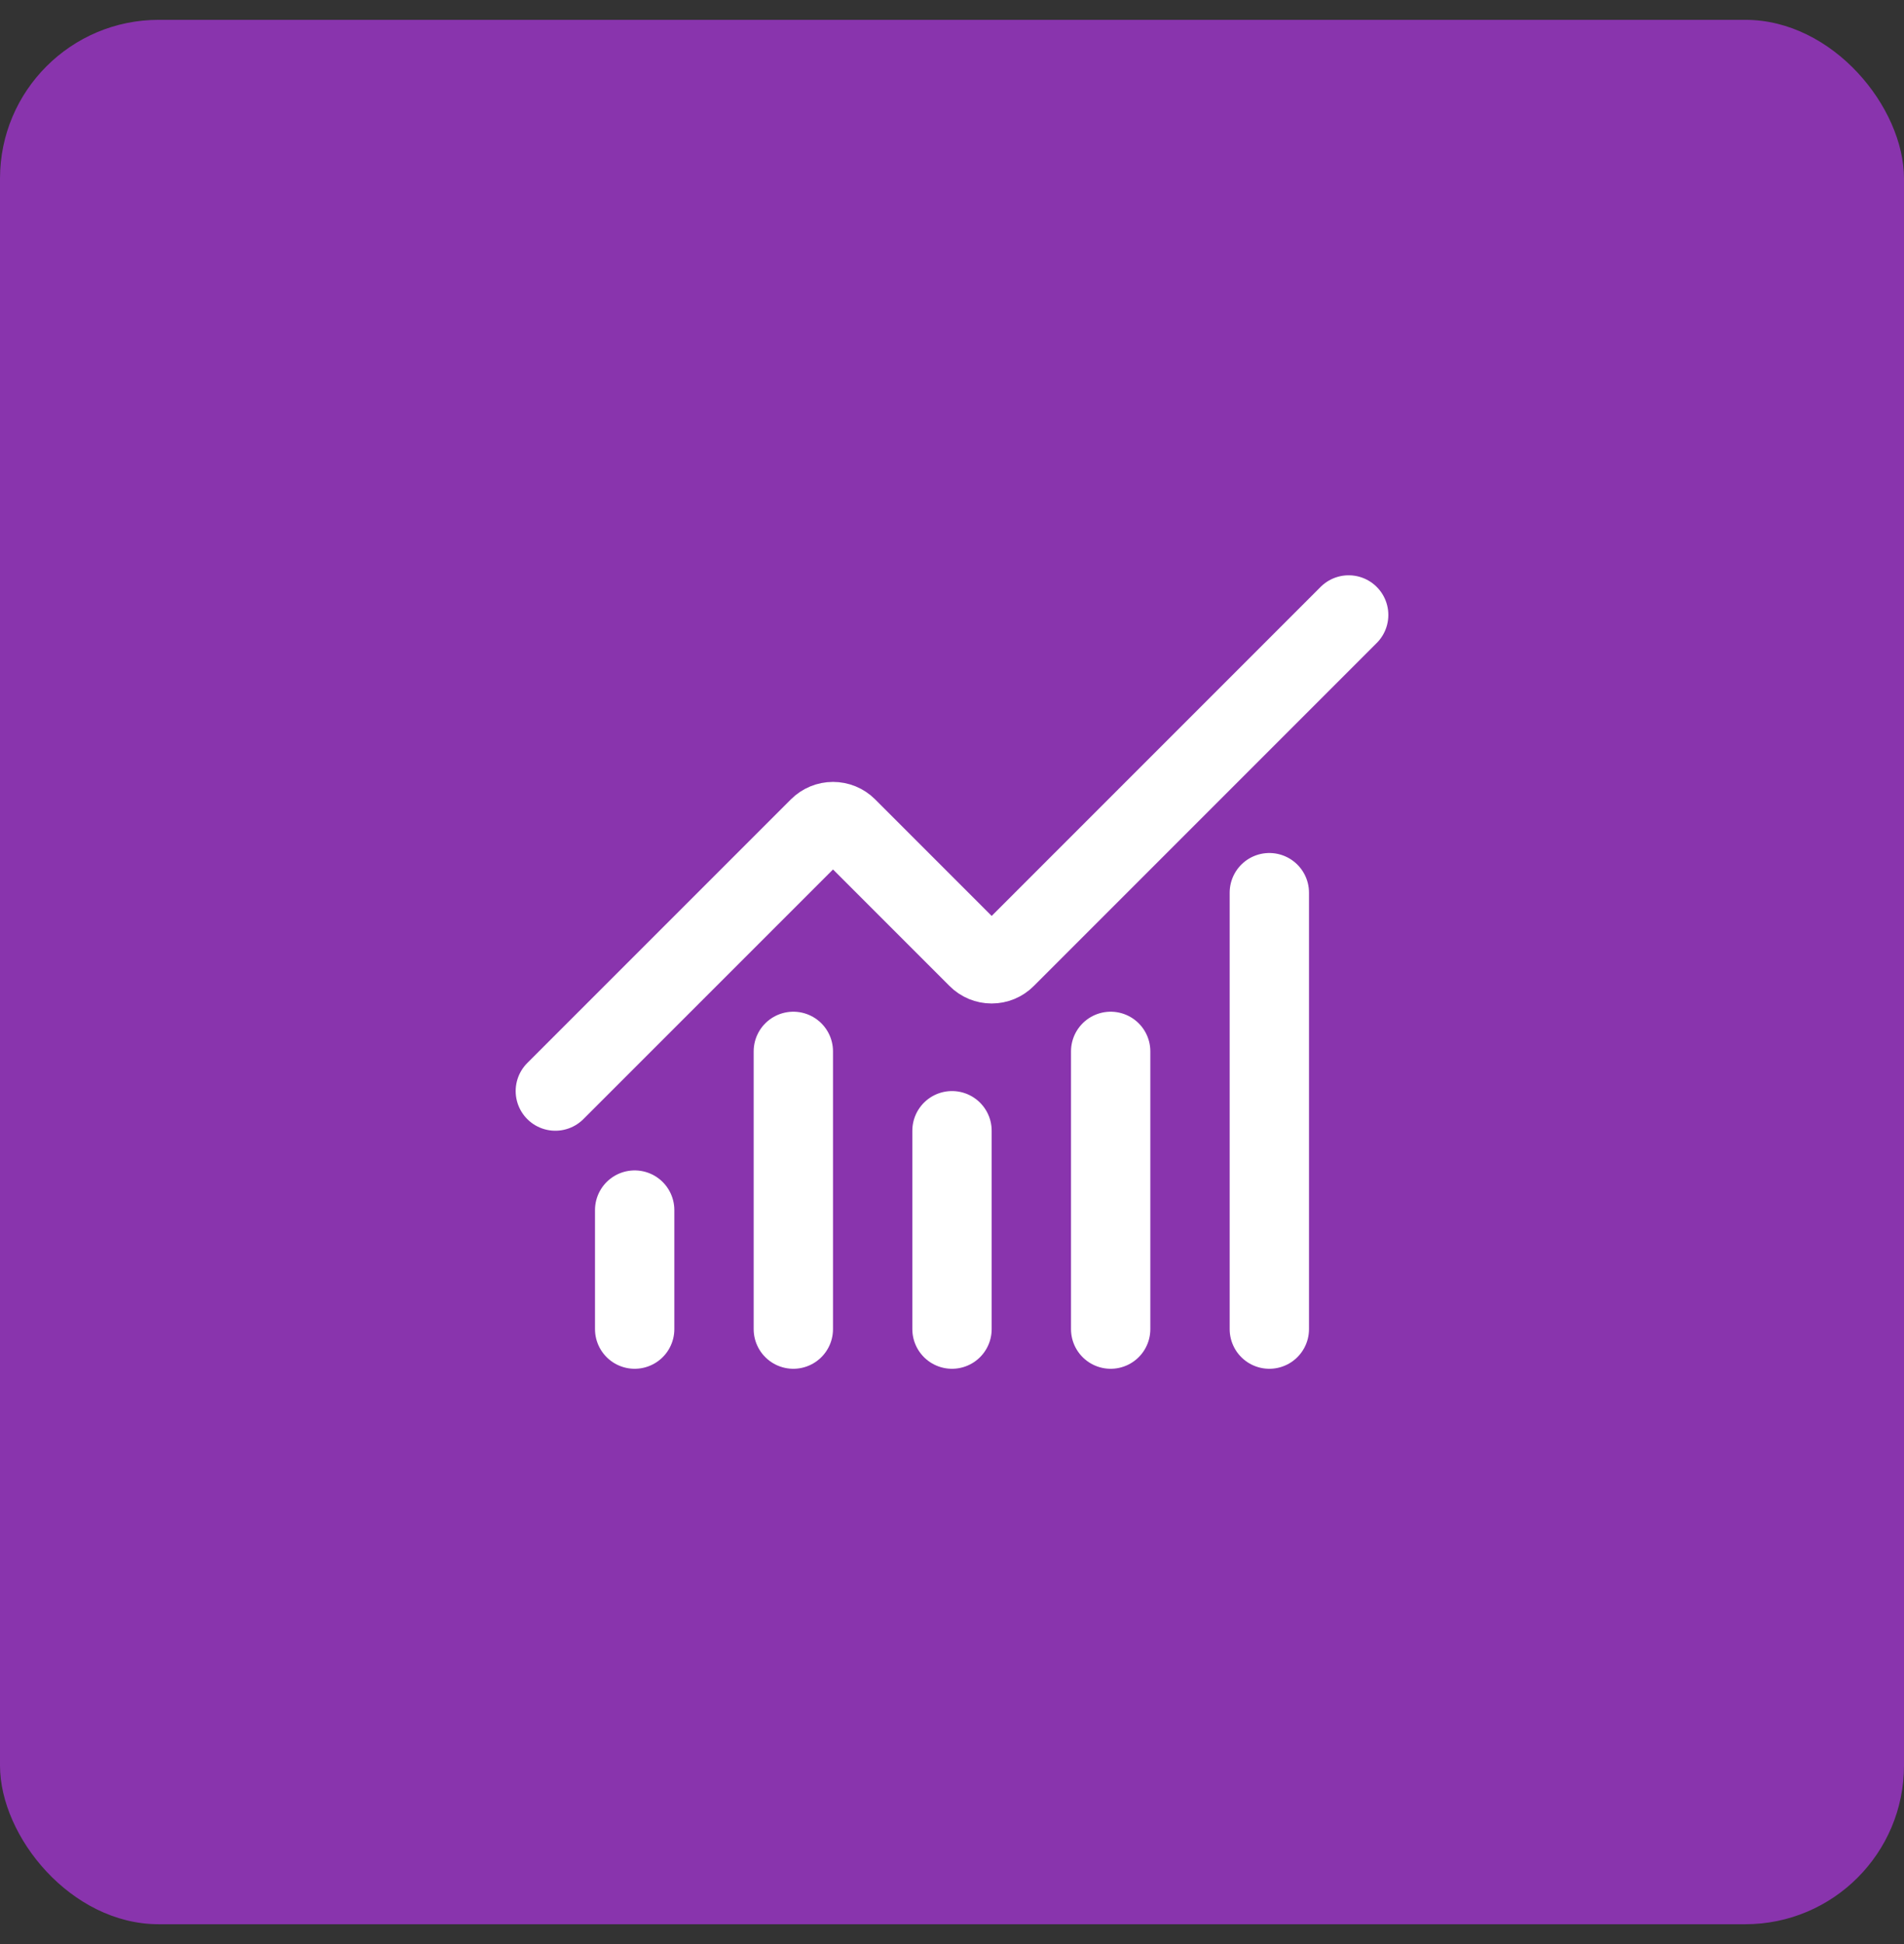 <svg width="48" height="49" viewBox="0 0 48 49" fill="none" xmlns="http://www.w3.org/2000/svg">
<rect x="0" y="0" width="48" height="49" fill="#333333" stroke="none"/>
<rect y="0.5" width="48" height="48" rx="4" fill="#8934AD"/>
<path d="M24 28.5V33.5M28 26.5V33.5M32 22.5V33.5M34 15.5L25.354 24.146C25.308 24.193 25.252 24.23 25.192 24.255C25.131 24.28 25.066 24.293 25 24.293C24.934 24.293 24.869 24.28 24.808 24.255C24.748 24.23 24.692 24.193 24.646 24.146L21.354 20.854C21.26 20.76 21.133 20.708 21 20.708C20.868 20.708 20.741 20.76 20.647 20.854L14 27.5M16 30.5V33.5M20 26.5V33.5" stroke="white" stroke-width="2" stroke-linecap="round" stroke-linejoin="round"/>
</svg>

